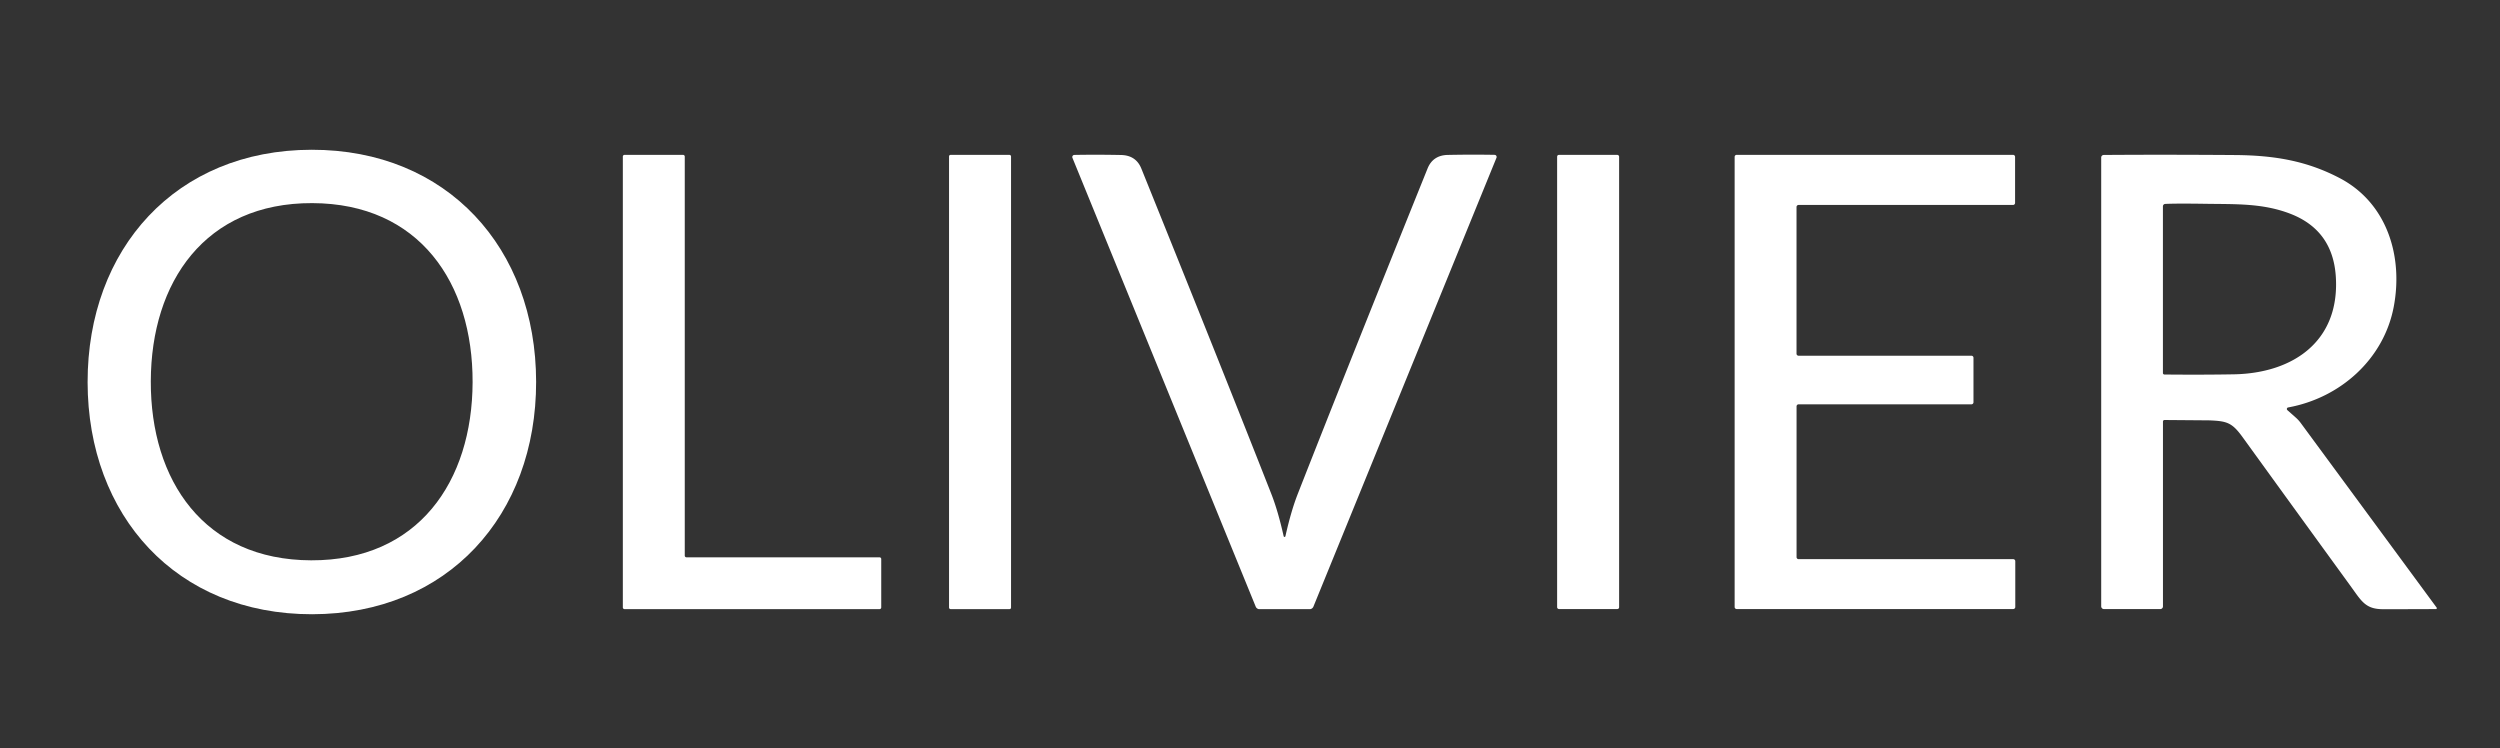<svg viewBox="0.00 0.00 625.00 187.00" version="1.1" xmlns="http://www.w3.org/2000/svg">
<rect x="0.00" y="0.00" width="625.00" height="187.00" fill="#333333" stroke="none"/>
<path d="M 77.90 37.44
  C 111.84 37.40 133.99 62.06 134.03 95.43
  C 134.07 128.81 111.97 153.52 78.03 153.56
  C 44.10 153.60 21.94 128.94 21.90 95.56
  C 21.87 62.19 43.96 37.48 77.90 37.44
  Z
  M 37.70 95.30
  C 37.62 120.12 51.01 140.00 77.78 140.08
  C 104.55 140.17 118.07 120.38 118.15 95.56
  C 118.22 70.73 104.83 50.86 78.06 50.78
  C 51.29 50.69 37.77 70.48 37.70 95.30
  Z" fill="#ffffff"></path>
<path d="M 156.13 38.72
  L 170.77 38.72
  A 0.42 0.42 0.0 0 1 171.19 39.14
  L 171.19 138.91
  A 0.42 0.42 0.0 0 0 171.61 139.33
  L 219.89 139.33
  A 0.42 0.42 0.0 0 1 220.31 139.75
  L 220.31 151.86
  A 0.42 0.42 0.0 0 1 219.89 152.28
  L 156.13 152.28
  A 0.42 0.42 0.0 0 1 155.71 151.86
  L 155.71 39.14
  A 0.42 0.42 0.0 0 1 156.13 38.72
  Z" fill="#ffffff"></path>
<rect rx="0.37" height="113.56" width="15.50" y="38.72" x="237.26" fill="#ffffff"></rect>
<path d="M 321.13 134.23
  Q 321.31 134.23 321.36 134.03
  Q 322.77 127.73 324.44 123.48
  Q 336.80 91.96 356.89 42.13
  Q 358.23 38.80 361.98 38.73
  Q 367.96 38.61 373.64 38.71
  A 0.53 0.53 0.0 0 1 374.12 39.44
  L 328.36 151.64
  A 1.05 1.03 6.5 0 1 327.54 152.29
  Q 327.53 152.29 321.14 152.29
  Q 314.75 152.29 314.74 152.29
  A 1.05 1.03 -6.5 0 1 313.92 151.64
  L 268.11 39.46
  A 0.53 0.53 0.0 0 1 268.59 38.73
  Q 274.27 38.63 280.25 38.75
  Q 284.00 38.82 285.34 42.15
  Q 305.45 91.97 317.83 123.48
  Q 319.50 127.73 320.91 134.03
  Q 320.96 134.23 321.13 134.23
  Z" fill="#ffffff"></path>
<rect rx="0.43" height="113.54" width="15.50" y="38.72" x="389.28" fill="#ffffff"></rect>
<path d="M 434.17 38.71
  L 503.26 38.71
  A 0.51 0.51 0.0 0 1 503.77 39.22
  L 503.77 50.73
  A 0.51 0.51 0.0 0 1 503.26 51.24
  L 449.64 51.24
  A 0.51 0.51 0.0 0 0 449.13 51.75
  L 449.13 88.42
  A 0.51 0.51 0.0 0 0 449.64 88.93
  L 492.86 88.93
  A 0.51 0.51 0.0 0 1 493.37 89.44
  L 493.37 100.57
  A 0.51 0.51 0.0 0 1 492.86 101.08
  L 449.65 101.08
  A 0.51 0.51 0.0 0 0 449.14 101.59
  L 449.14 139.28
  A 0.51 0.51 0.0 0 0 449.65 139.79
  L 503.31 139.79
  A 0.51 0.51 0.0 0 1 503.82 140.30
  L 503.82 151.75
  A 0.51 0.51 0.0 0 1 503.31 152.26
  L 434.17 152.26
  A 0.51 0.51 0.0 0 1 433.66 151.75
  L 433.66 39.22
  A 0.51 0.51 0.0 0 1 434.17 38.71
  Z" fill="#ffffff"></path>
<path d="M 572.04 101.86
  A 0.39 0.39 0.0 0 0 571.85 102.54
  L 573.96 104.41
  A 8.80 8.40 -88.7 0 1 575.20 105.77
  L 609.16 151.90
  A 0.23 0.23 0.0 0 1 608.98 152.27
  Q 598.19 152.31 595.75 152.30
  C 591.32 152.29 590.37 150.27 587.59 146.44
  Q 575.10 129.26 560.65 109.29
  C 558.01 105.65 556.77 105.26 552.25 105.09
  Q 552.22 105.09 541.13 105.00
  A 0.39 0.39 0.0 0 0 540.74 105.39
  L 540.74 151.61
  A 0.67 0.66 0.0 0 1 540.07 152.27
  L 525.99 152.27
  A 0.69 0.69 0.0 0 1 525.30 151.58
  L 525.30 39.37
  A 0.64 0.63 -0.0 0 1 525.94 38.74
  Q 540.59 38.63 558.70 38.76
  C 568.81 38.83 576.82 40.28 584.93 44.53
  C 596.73 50.71 600.85 64.02 598.43 76.72
  C 595.94 89.78 585.10 99.48 572.04 101.86
  Z
  M 540.73 51.59
  L 540.73 93.26
  A 0.38 0.37 0.8 0 0 541.10 93.63
  Q 550.82 93.72 558.51 93.58
  C 573.19 93.30 584.95 85.39 583.96 69.24
  Q 583.24 57.53 572.53 53.42
  C 565.60 50.76 558.80 51.07 551.28 50.95
  Q 544.21 50.84 541.31 50.98
  A 0.61 0.60 89.0 0 0 540.73 51.59
  Z" fill="#ffffff"></path>
</svg>
